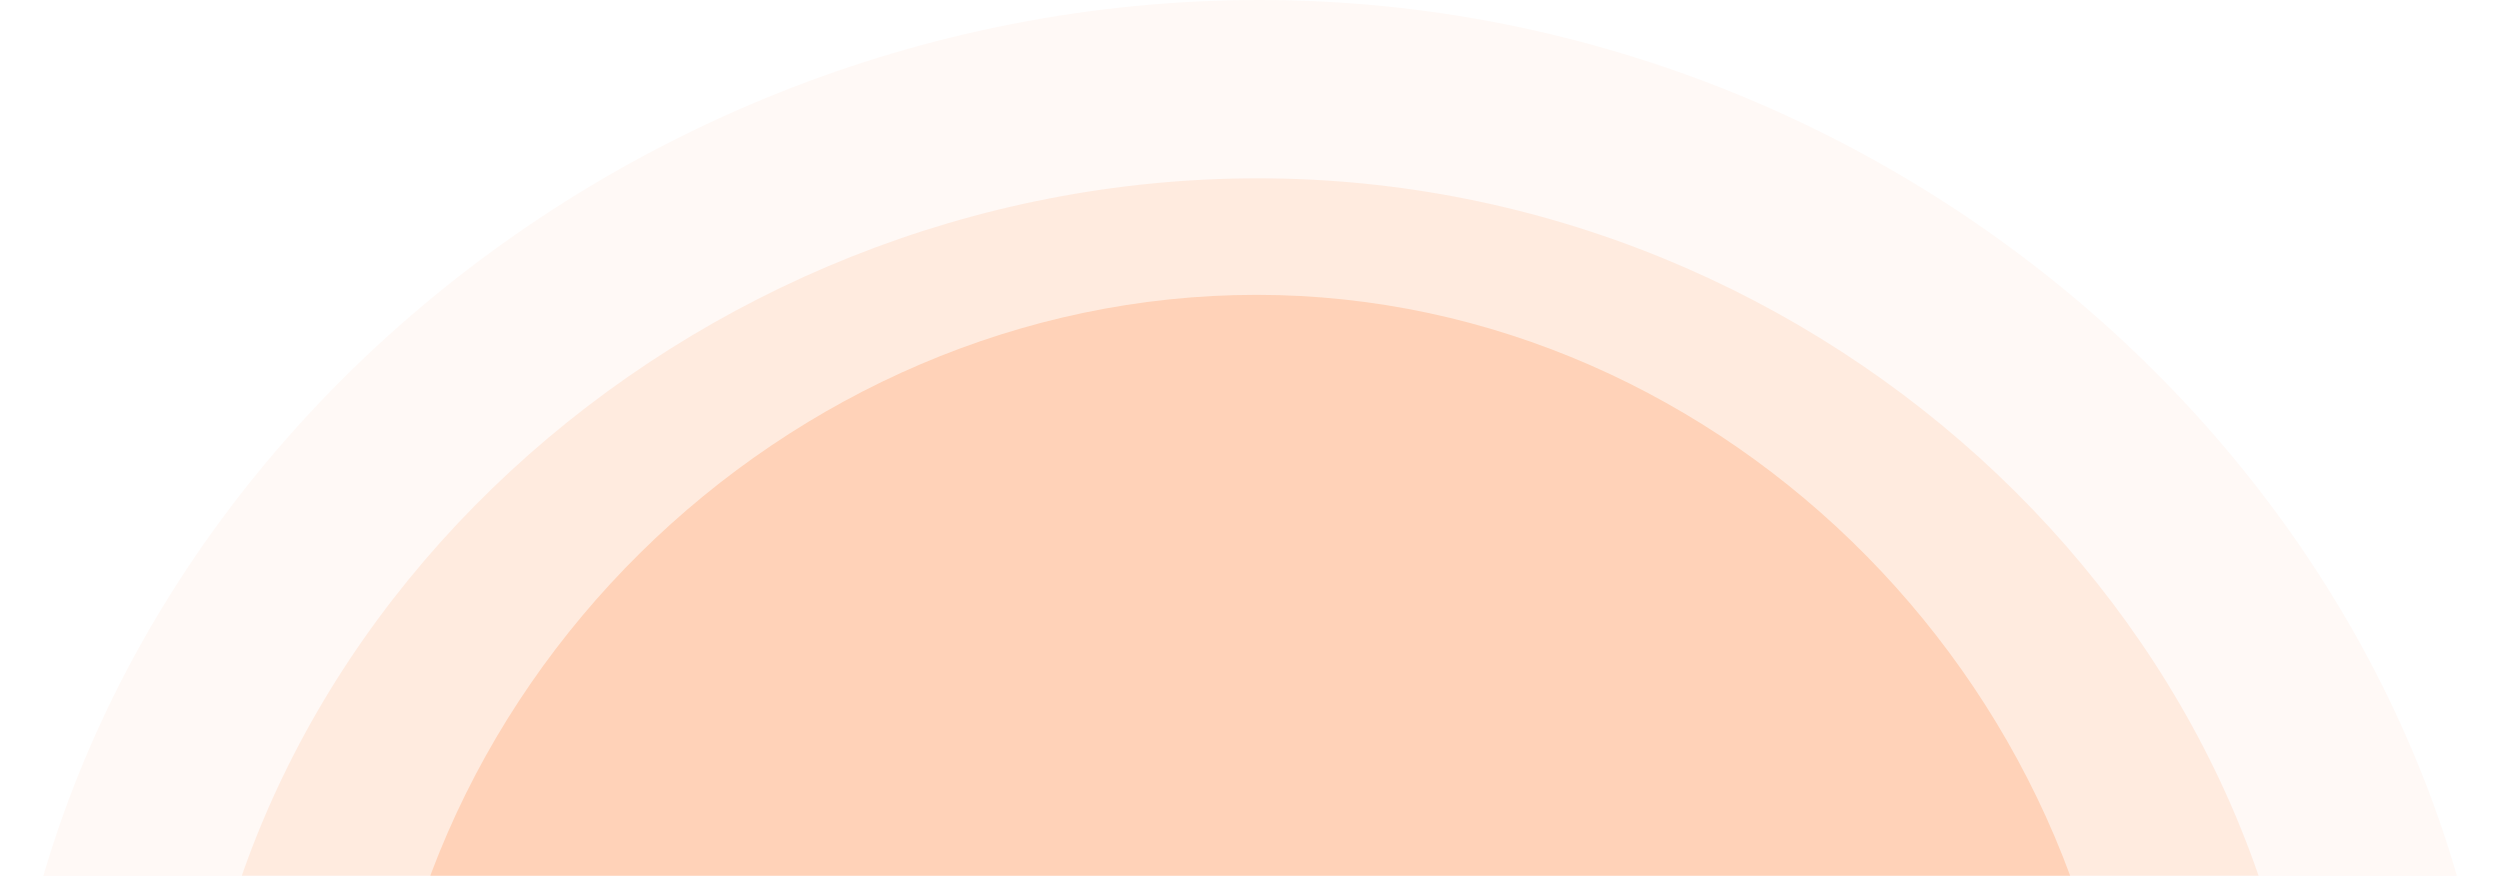 <svg width="1416" height="496" viewBox="0 0 1416 496" fill="none" xmlns="http://www.w3.org/2000/svg">
<path opacity="0.2" d="M713.374 1324C1080.99 1324 1416 1011.1 1416 667.024C1416 305.272 1094.33 0 713.374 0C332.414 0 0 299.381 0 667.024C0 1034.67 333.526 1324 713.374 1324Z" fill="#FF934F" fill-opacity="0.27"/>
<path opacity="0.5" d="M712.554 1223C1024.1 1223 1308 957.843 1308 666.258C1308 359.697 1035.4 101 712.554 101C389.707 101 108 354.705 108 666.258C108 977.81 390.649 1223 712.554 1223Z" fill="#FF934F" fill-opacity="0.27"/>
<path d="M711.757 1157C968.779 1157 1203 923.038 1203 665.757C1203 395.262 978.107 167 711.757 167C445.408 167 213 390.858 213 665.757C213 940.656 446.185 1157 711.757 1157Z" fill="#FF934F" fill-opacity="0.27"/>
</svg>
